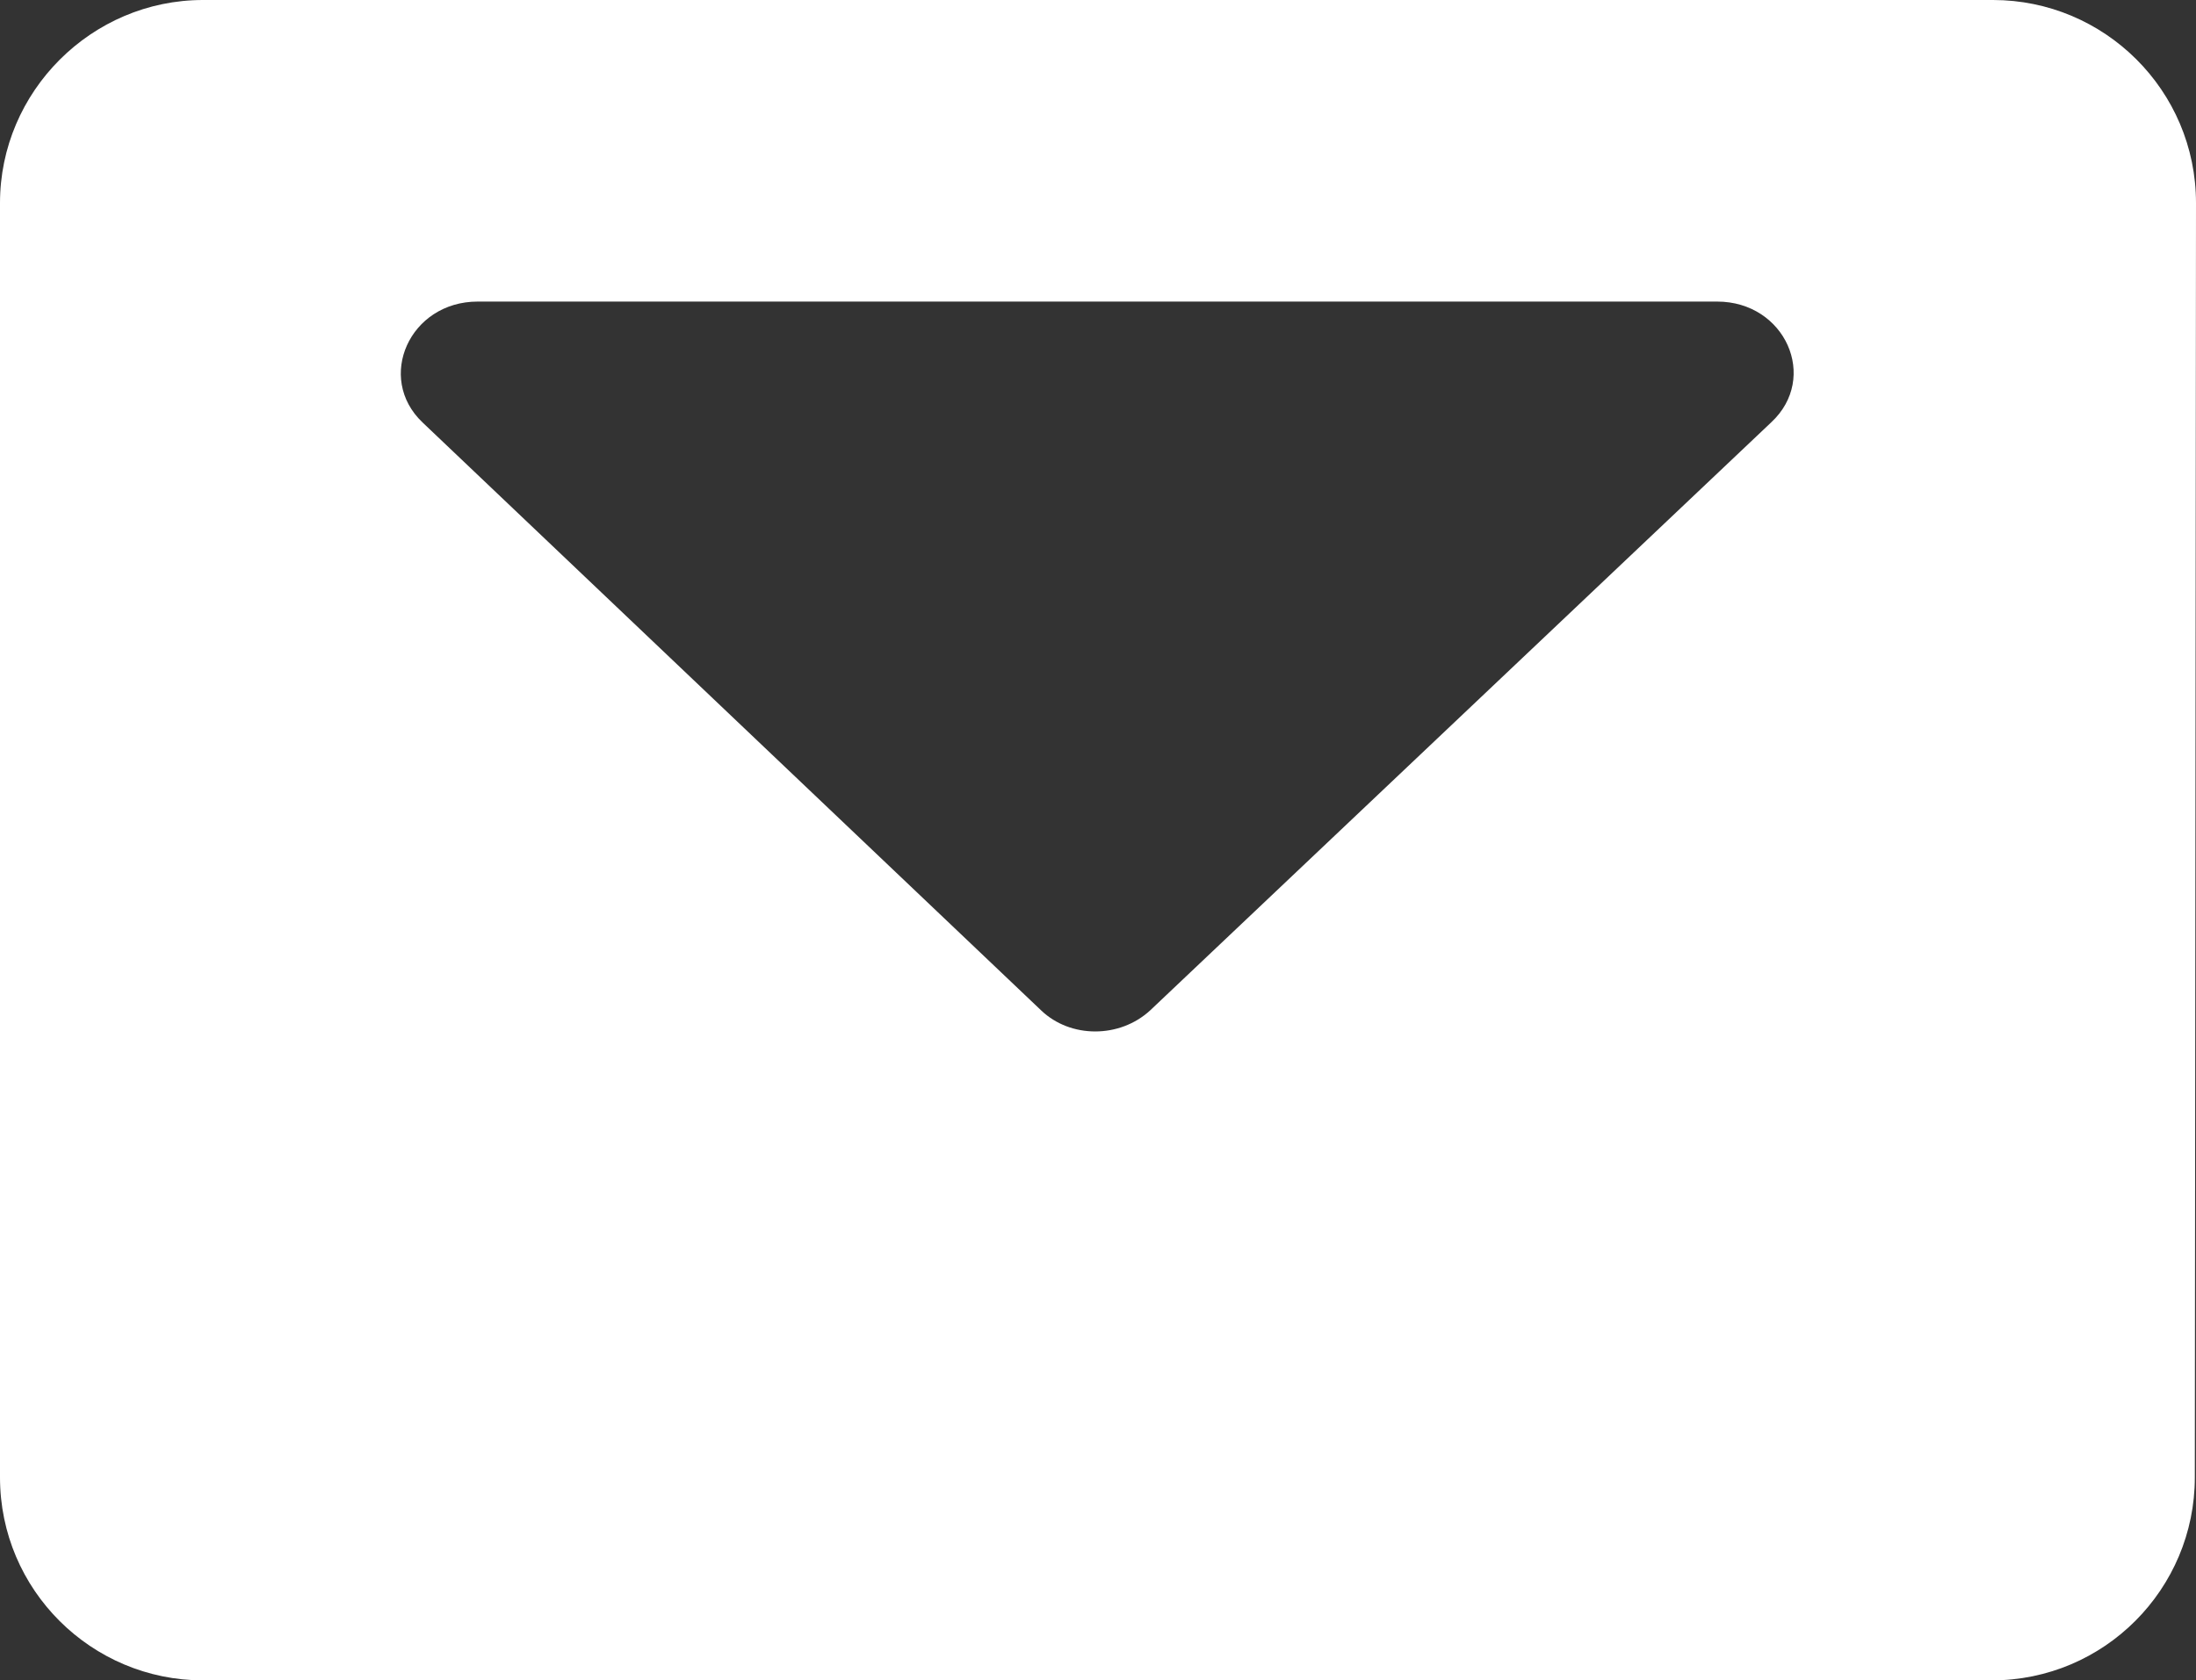<?xml version="1.0" encoding="utf-8"?>
<!-- Generator: Adobe Illustrator 24.3.0, SVG Export Plug-In . SVG Version: 6.00 Build 0)  -->
<svg version="1.1" id="Layer_3" xmlns="http://www.w3.org/2000/svg" xmlns:xlink="http://www.w3.org/1999/xlink" x="0px" y="0px"
	 viewBox="0 0 18.71 14.32" style="enable-background:new 0 0 18.71 14.32;" xml:space="preserve">
<rect x="0" y="0" width="18.71" height="14.32" fill="#333333" stroke="none"/>
<style type="text/css">
	.st0{fill-rule:evenodd;clip-rule:evenodd;fill:#FFFFFF;}
</style>
<path id="Message" class="st0" d="M18.71,1.73c0-0.96-0.78-1.73-1.73-1.73H1.73C0.78,0,0,0.78,0,1.73v10.29c0,0,0,0,0,0.01l0,0.56
	c0,0.96,0.78,1.73,1.73,1.73h15.24c0.96,0,1.73-0.78,1.73-1.73L18.71,1.73z M8.87,8.61L3.6,3.6C3.2,3.22,3.49,2.57,4.07,2.57h10.56
	c0.58,0,0.87,0.65,0.46,1.03L9.8,8.61C9.54,8.85,9.12,8.85,8.87,8.61z"/>
</svg>
